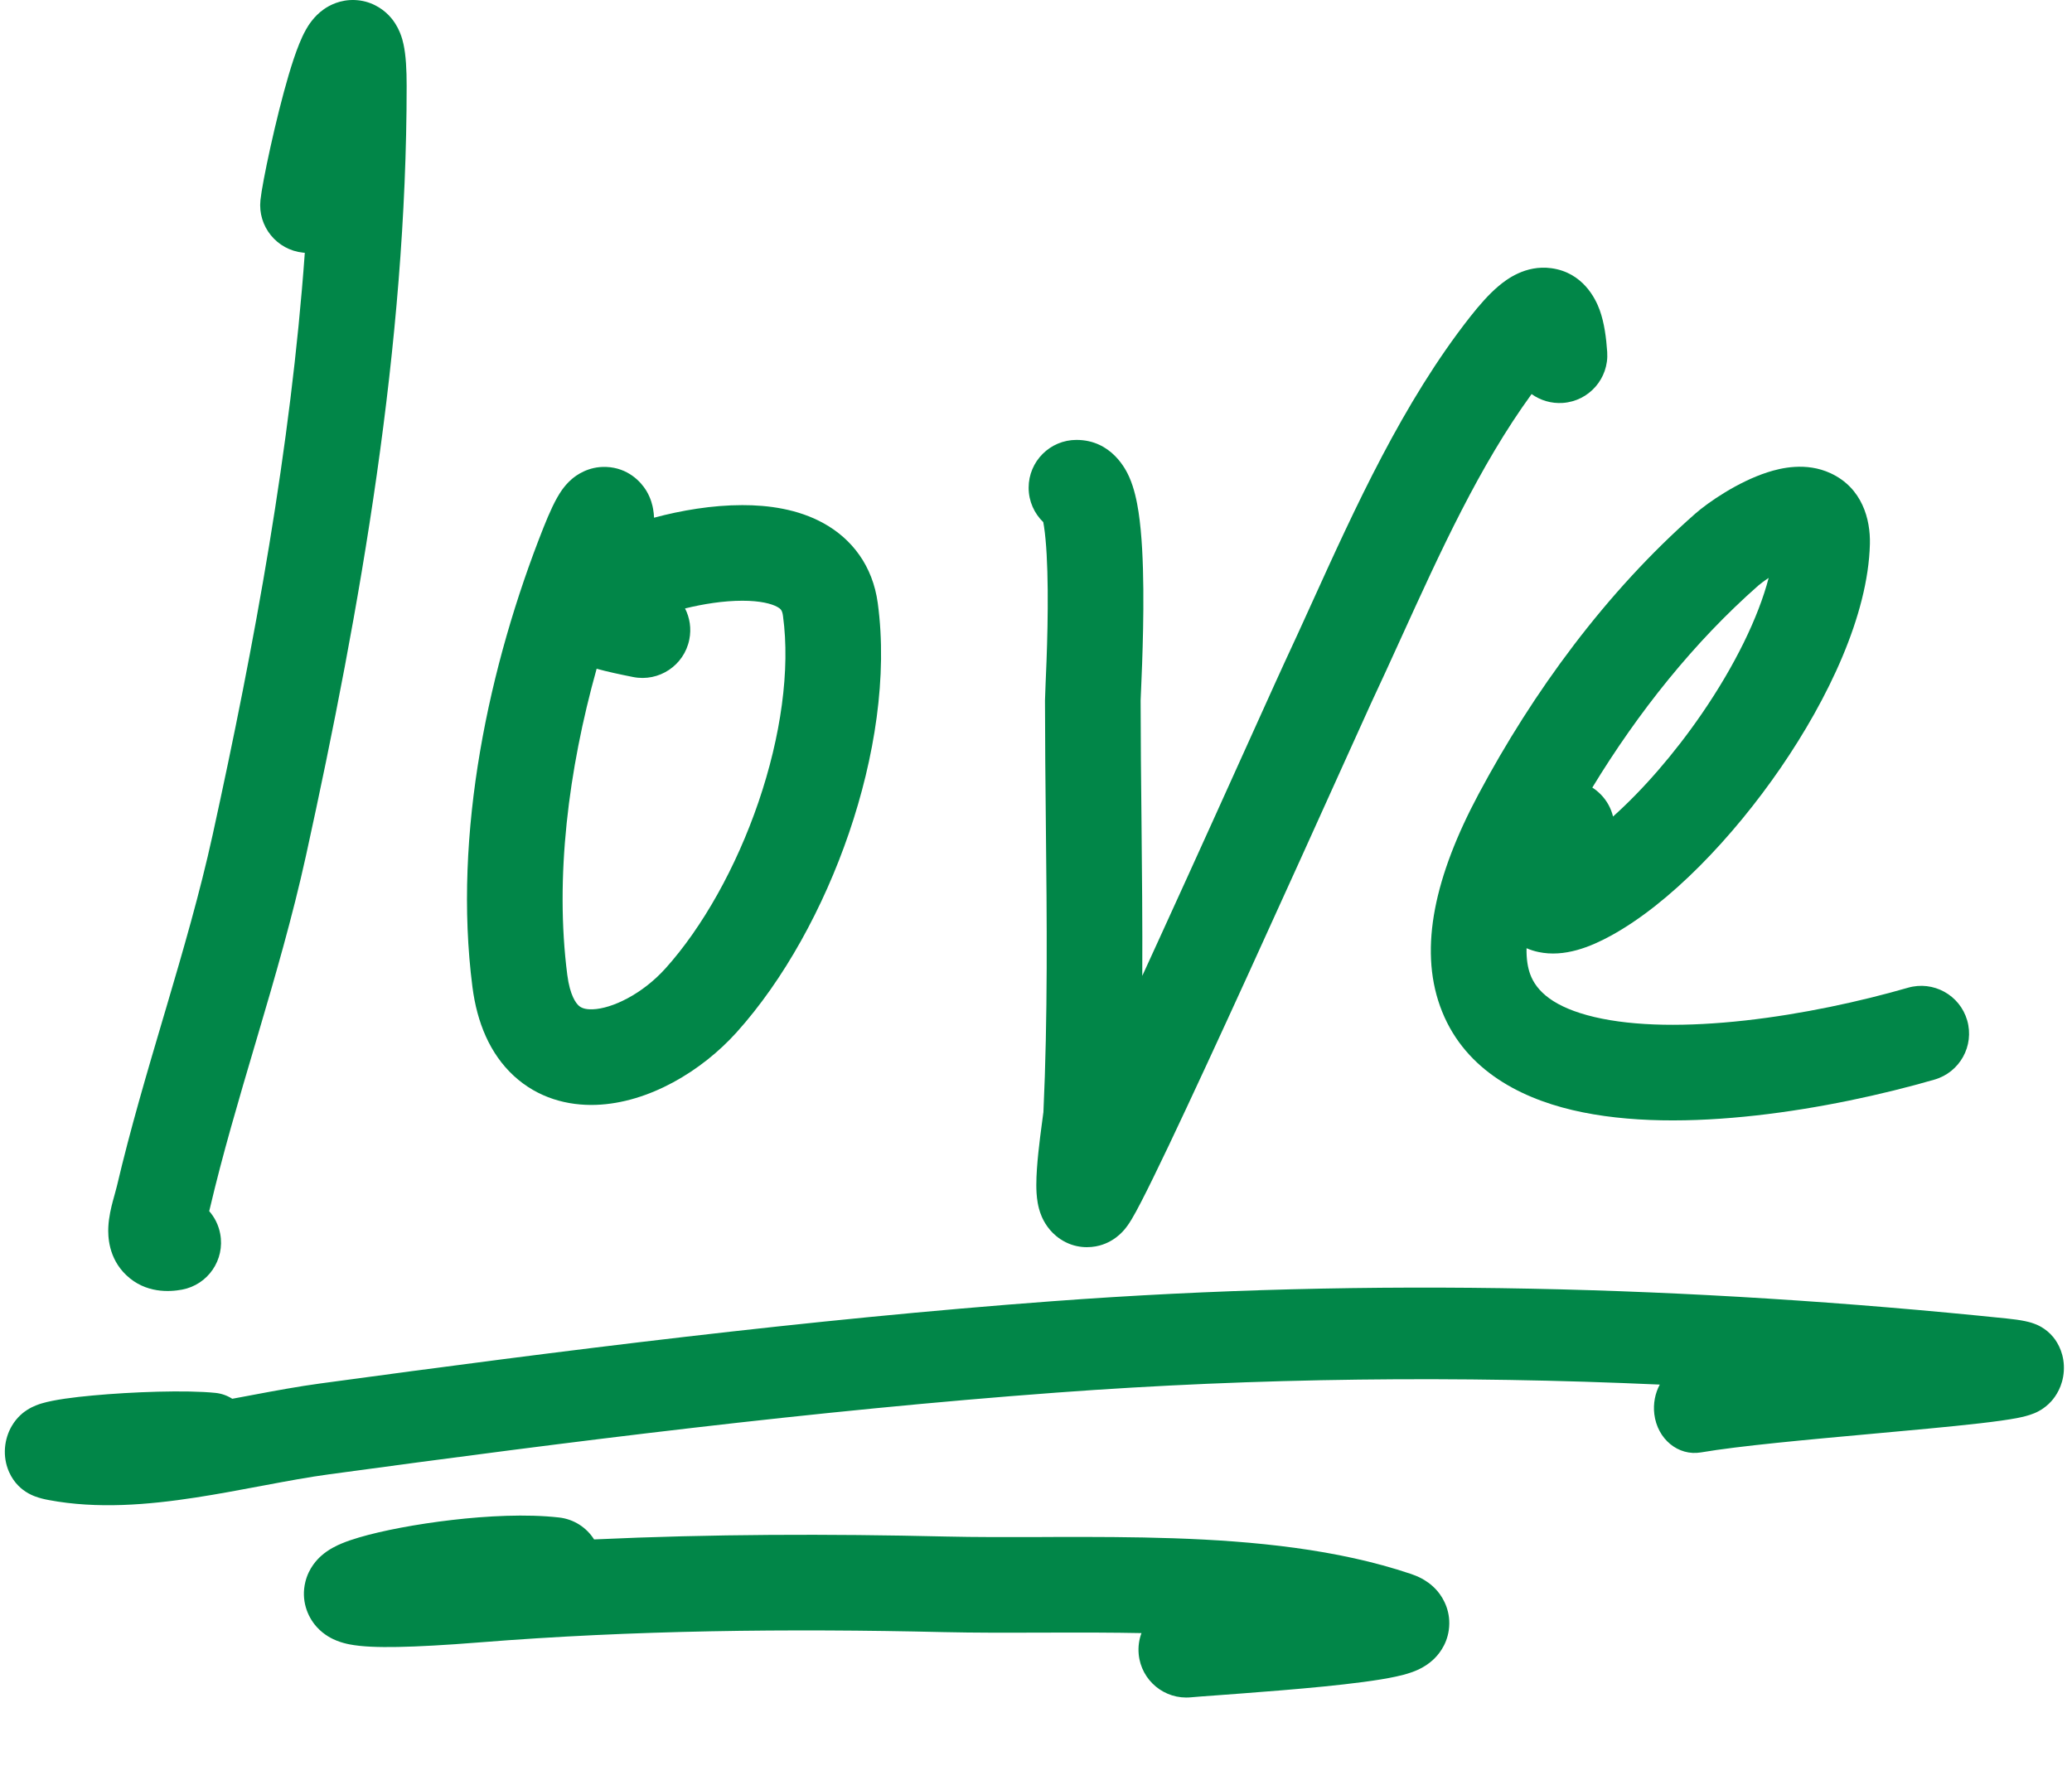 <?xml version="1.0" encoding="UTF-8"?>
<svg xmlns="http://www.w3.org/2000/svg" width="65" height="56" viewBox="0 0 65 56" fill="none">
  <path fill-rule="evenodd" clip-rule="evenodd" d="M9.562 7.932C9.544 7.931 9.526 7.929 9.507 7.927C8.683 7.842 8.084 7.105 8.17 6.281C8.228 5.716 8.655 3.71 9.054 2.358C9.157 2.011 9.269 1.666 9.386 1.379C9.443 1.237 9.515 1.076 9.601 0.924C9.66 0.821 9.833 0.521 10.154 0.294C10.337 0.164 10.675 -0.016 11.129 0.001C11.614 0.02 11.975 0.253 12.193 0.477C12.534 0.828 12.628 1.251 12.655 1.375L12.656 1.378C12.736 1.738 12.757 2.201 12.757 2.695C12.757 10.833 11.309 19.049 9.6 26.84C9.176 28.769 8.628 30.649 8.089 32.474C8.057 32.582 8.026 32.689 7.994 32.796C7.484 34.523 6.987 36.201 6.587 37.902C6.58 37.931 6.572 37.964 6.563 37.999C6.734 38.195 6.857 38.437 6.908 38.711C7.061 39.526 6.525 40.309 5.71 40.462C5.323 40.534 4.571 40.585 3.965 40.011C3.391 39.468 3.386 38.767 3.398 38.5C3.413 38.18 3.49 37.873 3.539 37.688C3.571 37.566 3.594 37.486 3.612 37.422C3.633 37.346 3.649 37.291 3.667 37.215C4.087 35.428 4.606 33.674 5.111 31.965C5.145 31.851 5.179 31.738 5.212 31.625C5.753 29.793 6.272 28.009 6.67 26.197C7.988 20.189 9.122 14.04 9.562 7.932Z" fill="#018648"></path>
  <path fill-rule="evenodd" clip-rule="evenodd" d="M17.521 16.367C17.521 16.36 17.521 16.357 17.521 16.357C17.522 16.356 17.522 16.36 17.521 16.367ZM18.717 20.982C17.829 24.156 17.404 27.535 17.796 30.585C17.88 31.237 18.072 31.475 18.151 31.548C18.217 31.609 18.332 31.676 18.591 31.667C19.202 31.646 20.152 31.189 20.878 30.382C22.036 29.095 23.094 27.213 23.795 25.162C24.497 23.105 24.793 21.017 24.563 19.326C24.539 19.145 24.49 19.1 24.385 19.042C24.203 18.941 23.848 18.847 23.287 18.848C22.699 18.848 22.059 18.95 21.49 19.09C21.639 19.381 21.694 19.721 21.624 20.066C21.462 20.878 20.671 21.404 19.859 21.241C19.461 21.162 19.063 21.077 18.717 20.982ZM20.518 16.243C20.514 16.152 20.505 16.061 20.489 15.973C20.472 15.873 20.424 15.64 20.274 15.393C20.106 15.117 19.702 14.676 19.015 14.65C18.446 14.629 18.069 14.921 17.946 15.024C17.792 15.154 17.688 15.291 17.63 15.372C17.421 15.666 17.231 16.097 17.05 16.551C15.338 20.863 14.201 26.15 14.821 30.968C14.965 32.088 15.371 33.064 16.117 33.753C16.876 34.453 17.814 34.695 18.693 34.665C20.356 34.608 22.02 33.598 23.108 32.389C24.591 30.741 25.831 28.482 26.634 26.132C27.435 23.787 27.847 21.212 27.536 18.922C27.378 17.756 26.73 16.912 25.84 16.419C25.029 15.968 24.093 15.847 23.285 15.848C22.347 15.848 21.367 16.014 20.518 16.243Z" fill="#018648"></path>
  <path fill-rule="evenodd" clip-rule="evenodd" d="M48.047 12.364C48.321 12.56 48.661 12.666 49.023 12.642C49.85 12.587 50.475 11.871 50.419 11.045C50.389 10.605 50.33 10.131 50.181 9.721C50.049 9.36 49.651 8.549 48.667 8.415C47.854 8.304 47.249 8.775 47.015 8.972C46.703 9.234 46.402 9.581 46.118 9.942C44.013 12.619 42.507 15.937 41.154 18.917C40.863 19.559 40.578 20.185 40.297 20.786C40.209 20.973 39.879 21.705 39.403 22.758C38.648 24.43 37.528 26.913 36.428 29.319C36.229 29.756 36.03 30.19 35.834 30.618C35.842 28.974 35.825 27.331 35.809 25.705C35.796 24.451 35.783 23.206 35.782 21.977C35.782 21.98 35.782 21.982 35.782 21.982C35.782 21.982 35.782 21.96 35.785 21.9C35.787 21.84 35.791 21.762 35.795 21.666L35.796 21.646C35.805 21.436 35.817 21.154 35.829 20.826C35.852 20.172 35.875 19.324 35.867 18.482C35.86 17.656 35.824 16.77 35.717 16.065C35.665 15.727 35.583 15.323 35.425 14.967C35.327 14.744 34.874 13.802 33.769 13.802C32.941 13.802 32.269 14.473 32.269 15.302C32.269 15.726 32.445 16.109 32.728 16.382C32.736 16.421 32.743 16.465 32.751 16.517C32.825 17.003 32.86 17.713 32.867 18.508C32.874 19.287 32.854 20.084 32.831 20.718C32.822 20.977 32.811 21.233 32.801 21.448C32.79 21.708 32.782 21.908 32.782 21.98C32.783 23.272 32.796 24.553 32.809 25.827C32.841 28.881 32.872 31.893 32.732 34.91C32.733 34.886 32.728 34.924 32.706 35.093C32.699 35.14 32.692 35.197 32.683 35.266C32.65 35.514 32.607 35.84 32.573 36.17C32.54 36.49 32.51 36.857 32.51 37.176C32.51 37.329 32.517 37.532 32.553 37.737C32.571 37.839 32.605 37.995 32.678 38.166C32.743 38.316 32.904 38.637 33.264 38.877C33.717 39.179 34.193 39.16 34.495 39.078C34.761 39.006 34.941 38.879 35.017 38.821C35.177 38.701 35.279 38.574 35.31 38.534C35.394 38.429 35.461 38.321 35.5 38.256C35.589 38.108 35.693 37.914 35.801 37.704C36.024 37.273 36.321 36.662 36.665 35.941C37.354 34.492 38.254 32.543 39.157 30.566C40.282 28.103 41.407 25.61 42.154 23.957C42.613 22.94 42.929 22.24 43.013 22.059C43.33 21.384 43.638 20.707 43.945 20.033C45.189 17.299 46.409 14.618 48.047 12.364ZM32.918 36.728C32.918 36.728 32.919 36.726 32.921 36.723C32.919 36.726 32.918 36.728 32.918 36.728ZM48.958 11.258C48.96 11.257 48.961 11.256 48.961 11.256C48.961 11.256 48.96 11.257 48.958 11.258Z" fill="#018648"></path>
  <path fill-rule="evenodd" clip-rule="evenodd" d="M57.428 14.848C58.424 15.311 58.679 16.299 58.66 17.066C58.605 19.305 57.344 21.931 55.858 24.095C54.357 26.28 52.381 28.349 50.53 29.36C49.906 29.701 49.081 30.046 48.258 29.868C48.131 29.841 48.007 29.802 47.889 29.75C47.881 30.091 47.928 30.355 47.999 30.555C48.195 31.104 48.746 31.608 50.018 31.909C51.28 32.207 52.946 32.218 54.75 32.017C56.533 31.818 58.347 31.425 59.854 30.99C60.65 30.76 61.481 31.218 61.712 32.014C61.942 32.81 61.483 33.642 60.687 33.872C59.042 34.347 57.059 34.778 55.082 34.998C53.126 35.216 51.07 35.24 49.328 34.828C47.596 34.419 45.861 33.49 45.174 31.564C44.516 29.722 45.015 27.48 46.38 24.921C48.094 21.708 50.377 18.583 53.178 16.119C53.584 15.761 54.519 15.118 55.445 14.819C55.858 14.685 56.654 14.489 57.428 14.848ZM50.602 25.618C50.541 25.364 50.412 25.124 50.216 24.924C50.134 24.841 50.046 24.77 49.952 24.71C51.388 22.349 53.14 20.148 55.159 18.372C55.209 18.328 55.324 18.238 55.484 18.132C55.163 19.368 54.423 20.885 53.385 22.396C52.514 23.664 51.53 24.788 50.602 25.618ZM55.66 16.958C55.66 16.958 55.661 16.959 55.661 16.962C55.66 16.959 55.66 16.958 55.66 16.958Z" fill="#018648"></path>
  <path fill-rule="evenodd" clip-rule="evenodd" d="M52.068 43.441C45.77 43.159 39.465 43.223 33.141 43.693C25.525 44.259 17.929 45.222 10.313 46.258C9.687 46.343 9.026 46.465 8.32 46.598C8.262 46.609 8.203 46.62 8.144 46.631C7.499 46.752 6.819 46.88 6.136 46.985C4.657 47.213 3.055 47.352 1.526 47.063C1.401 47.04 1.251 47.006 1.107 46.952C1.036 46.926 0.924 46.879 0.803 46.8C0.709 46.738 0.448 46.555 0.284 46.182C0.064 45.684 0.137 45.142 0.366 44.746C0.54 44.445 0.765 44.291 0.85 44.237C1.04 44.114 1.231 44.054 1.317 44.029C1.702 43.915 2.319 43.837 2.911 43.783C4.139 43.669 5.84 43.607 6.762 43.702C6.953 43.722 7.131 43.787 7.286 43.886C7.445 43.857 7.604 43.827 7.764 43.797C7.821 43.786 7.878 43.775 7.934 43.765C8.636 43.633 9.354 43.5 10.047 43.406C17.671 42.369 25.327 41.397 33.019 40.825C43.044 40.08 53.005 40.341 62.948 41.367C63.162 41.389 63.359 41.415 63.522 41.449C63.601 41.465 63.706 41.49 63.815 41.531C63.816 41.531 63.818 41.532 63.82 41.533C63.88 41.554 64.174 41.661 64.415 41.956C64.573 42.151 64.775 42.517 64.743 43.019C64.712 43.496 64.486 43.813 64.351 43.964C64.126 44.214 63.872 44.318 63.813 44.342L63.808 44.344C63.63 44.417 63.436 44.459 63.303 44.486C62.728 44.6 61.657 44.712 60.477 44.824C59.931 44.876 59.351 44.929 58.763 44.982C56.71 45.169 54.557 45.364 53.361 45.569C52.648 45.69 51.993 45.153 51.897 44.369C51.857 44.036 51.923 43.712 52.068 43.441ZM62.999 44.276C62.999 44.276 62.998 44.276 62.996 44.275C62.998 44.276 62.999 44.276 62.999 44.276ZM1.943 46.804C1.945 46.803 1.946 46.803 1.947 46.803C1.932 46.808 1.929 46.808 1.943 46.804Z" fill="#018648"></path>
  <path fill-rule="evenodd" clip-rule="evenodd" d="M32.679 51.224C31.627 51.227 30.581 51.23 29.595 51.207C24.734 51.093 19.853 51.145 15.038 51.53C13.964 51.616 13.123 51.661 12.483 51.673C11.879 51.684 11.35 51.668 10.961 51.591C10.855 51.57 10.715 51.536 10.566 51.477C10.442 51.428 10.171 51.307 9.933 51.042C9.635 50.71 9.442 50.198 9.578 49.637C9.685 49.193 9.953 48.926 10.069 48.821C10.31 48.603 10.586 48.482 10.717 48.427C10.889 48.355 11.077 48.292 11.262 48.238C11.991 48.022 13.073 47.817 14.177 47.689C15.275 47.561 16.515 47.495 17.538 47.611C18.008 47.664 18.403 47.929 18.637 48.299C22.32 48.129 26.011 48.122 29.665 48.208C30.609 48.23 31.612 48.227 32.67 48.224C32.809 48.223 32.948 48.223 33.089 48.222C34.293 48.219 35.556 48.22 36.82 48.263C39.331 48.349 41.953 48.603 44.266 49.383C44.355 49.413 44.471 49.458 44.593 49.522C44.699 49.579 44.904 49.699 45.09 49.916C45.298 50.16 45.527 50.59 45.45 51.142C45.38 51.638 45.098 51.947 44.949 52.083C44.675 52.333 44.364 52.44 44.264 52.474L44.263 52.475C44.108 52.528 43.945 52.569 43.798 52.601C43.228 52.726 42.377 52.828 41.535 52.913C40.671 52.999 39.737 53.073 38.965 53.131C38.687 53.152 38.435 53.17 38.215 53.187C37.805 53.217 37.506 53.238 37.358 53.253C36.534 53.332 35.801 52.727 35.722 51.903C35.7 51.669 35.732 51.443 35.809 51.238C34.904 51.22 33.997 51.22 33.097 51.222C32.958 51.223 32.818 51.223 32.679 51.224ZM11.852 51.205C11.852 51.205 11.858 51.202 11.871 51.196C11.859 51.202 11.853 51.205 11.852 51.205Z" fill="#018648"></path>
</svg>
